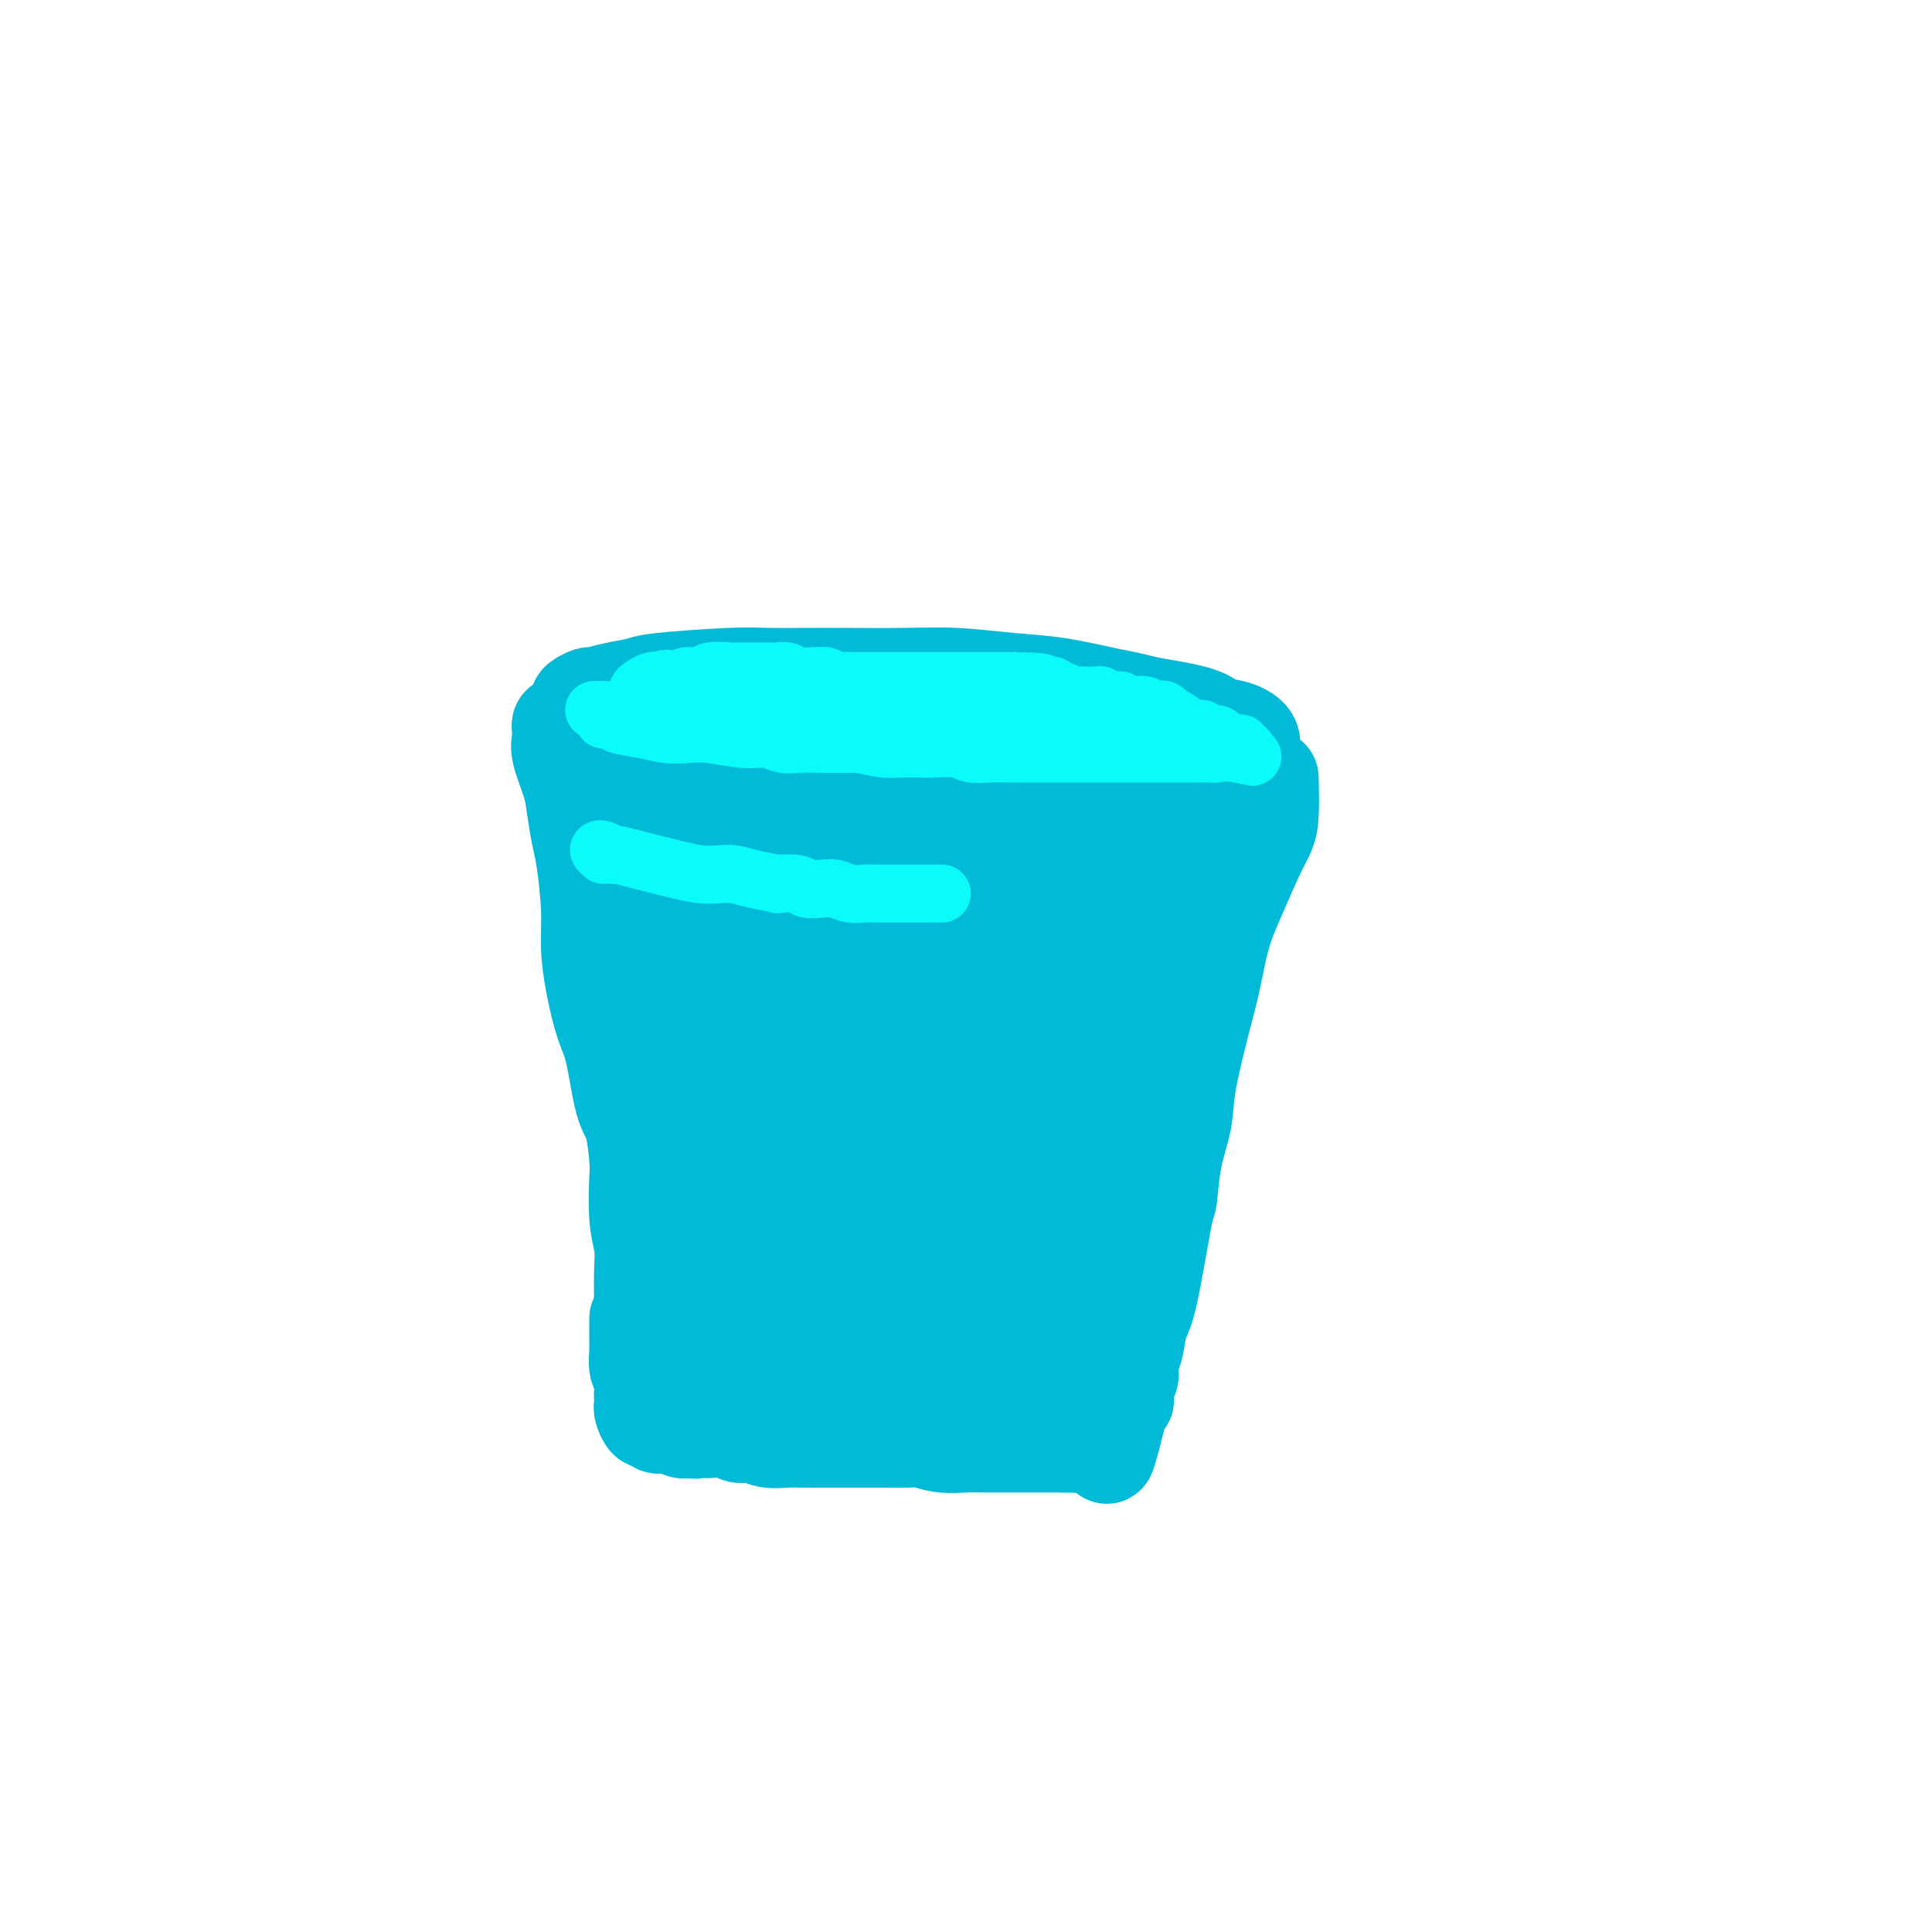 <svg viewBox='0 0 400 400' version='1.1' xmlns='http://www.w3.org/2000/svg' xmlns:xlink='http://www.w3.org/1999/xlink'><g fill='none' stroke='#00BAD8' stroke-width='20' stroke-linecap='round' stroke-linejoin='round'><path d='M159,157c-5.181,-0.845 -10.362,-1.690 -13,-2c-2.638,-0.310 -2.735,-0.084 -5,0c-2.265,0.084 -6.700,0.025 -9,0c-2.300,-0.025 -2.465,-0.017 -3,0c-0.535,0.017 -1.440,0.041 -2,0c-0.560,-0.041 -0.775,-0.148 -1,0c-0.225,0.148 -0.459,0.552 0,1c0.459,0.448 1.611,0.940 3,1c1.389,0.060 3.017,-0.313 6,0c2.983,0.313 7.323,1.314 11,2c3.677,0.686 6.693,1.059 12,2c5.307,0.941 12.907,2.450 18,3c5.093,0.550 7.680,0.141 11,0c3.320,-0.141 7.373,-0.012 11,0c3.627,0.012 6.828,-0.091 11,0c4.172,0.091 9.316,0.376 13,0c3.684,-0.376 5.907,-1.414 8,-2c2.093,-0.586 4.057,-0.720 6,-1c1.943,-0.280 3.865,-0.704 6,-1c2.135,-0.296 4.483,-0.463 7,-1c2.517,-0.537 5.202,-1.443 7,-2c1.798,-0.557 2.707,-0.764 3,-1c0.293,-0.236 -0.030,-0.500 0,-1c0.030,-0.500 0.414,-1.236 0,-2c-0.414,-0.764 -1.626,-1.555 -3,-2c-1.374,-0.445 -2.908,-0.543 -4,-1c-1.092,-0.457 -1.740,-1.273 -4,-2c-2.260,-0.727 -6.130,-1.363 -10,-2'/><path d='M238,146c-4.340,-1.117 -6.190,-1.410 -9,-2c-2.810,-0.590 -6.579,-1.479 -10,-2c-3.421,-0.521 -6.494,-0.676 -10,-1c-3.506,-0.324 -7.445,-0.819 -11,-1c-3.555,-0.181 -6.728,-0.049 -11,0c-4.272,0.049 -9.645,0.016 -13,0c-3.355,-0.016 -4.692,-0.015 -7,0c-2.308,0.015 -5.586,0.045 -8,0c-2.414,-0.045 -3.964,-0.166 -8,0c-4.036,0.166 -10.558,0.618 -14,1c-3.442,0.382 -3.805,0.694 -5,1c-1.195,0.306 -3.221,0.606 -5,1c-1.779,0.394 -3.309,0.880 -4,1c-0.691,0.120 -0.543,-0.128 -1,0c-0.457,0.128 -1.518,0.632 -2,1c-0.482,0.368 -0.384,0.602 0,1c0.384,0.398 1.055,0.961 1,1c-0.055,0.039 -0.836,-0.444 1,0c1.836,0.444 6.288,1.817 10,3c3.712,1.183 6.685,2.175 10,3c3.315,0.825 6.973,1.482 11,2c4.027,0.518 8.424,0.896 12,1c3.576,0.104 6.331,-0.067 11,0c4.669,0.067 11.251,0.373 16,0c4.749,-0.373 7.666,-1.424 11,-2c3.334,-0.576 7.086,-0.676 10,-1c2.914,-0.324 4.991,-0.871 8,-1c3.009,-0.129 6.951,0.161 9,0c2.049,-0.161 2.206,-0.774 3,-1c0.794,-0.226 2.227,-0.065 3,0c0.773,0.065 0.887,0.032 1,0'/><path d='M237,151c11.160,-0.973 3.058,-0.904 0,-1c-3.058,-0.096 -1.074,-0.355 -1,-1c0.074,-0.645 -1.763,-1.675 -3,-2c-1.237,-0.325 -1.873,0.057 -5,0c-3.127,-0.057 -8.746,-0.551 -13,-1c-4.254,-0.449 -7.143,-0.854 -11,-1c-3.857,-0.146 -8.680,-0.035 -13,0c-4.320,0.035 -8.135,-0.006 -12,0c-3.865,0.006 -7.779,0.058 -14,0c-6.221,-0.058 -14.750,-0.225 -20,0c-5.250,0.225 -7.222,0.844 -9,1c-1.778,0.156 -3.361,-0.151 -4,0c-0.639,0.151 -0.335,0.758 0,1c0.335,0.242 0.700,0.117 1,0c0.300,-0.117 0.534,-0.227 2,0c1.466,0.227 4.164,0.792 7,1c2.836,0.208 5.810,0.059 7,0c1.190,-0.059 0.595,-0.030 0,0'/><path d='M117,150c-0.424,-0.087 -0.847,-0.175 -1,0c-0.153,0.175 -0.034,0.612 0,1c0.034,0.388 -0.016,0.727 0,1c0.016,0.273 0.098,0.482 0,1c-0.098,0.518 -0.377,1.347 0,3c0.377,1.653 1.411,4.131 2,6c0.589,1.869 0.731,3.130 1,5c0.269,1.870 0.663,4.349 1,6c0.337,1.651 0.618,2.476 1,5c0.382,2.524 0.865,6.749 1,10c0.135,3.251 -0.077,5.529 0,8c0.077,2.471 0.444,5.136 1,8c0.556,2.864 1.301,5.926 2,8c0.699,2.074 1.350,3.159 2,6c0.650,2.841 1.297,7.438 2,10c0.703,2.562 1.460,3.090 2,5c0.540,1.910 0.863,5.200 1,7c0.137,1.800 0.089,2.108 0,4c-0.089,1.892 -0.220,5.369 0,8c0.220,2.631 0.791,4.417 1,6c0.209,1.583 0.056,2.963 0,5c-0.056,2.037 -0.015,4.732 0,7c0.015,2.268 0.004,4.111 0,6c-0.004,1.889 -0.001,3.826 0,5c0.001,1.174 0.001,1.587 0,2'/><path d='M133,283c0.108,7.105 -0.123,3.368 0,2c0.123,-1.368 0.599,-0.367 1,0c0.401,0.367 0.725,0.098 1,0c0.275,-0.098 0.499,-0.026 1,0c0.501,0.026 1.279,0.006 2,0c0.721,-0.006 1.383,0.002 3,0c1.617,-0.002 4.187,-0.015 6,0c1.813,0.015 2.869,0.056 5,0c2.131,-0.056 5.337,-0.211 8,0c2.663,0.211 4.782,0.789 7,1c2.218,0.211 4.534,0.057 8,0c3.466,-0.057 8.080,-0.016 11,0c2.920,0.016 4.144,0.008 6,0c1.856,-0.008 4.342,-0.016 6,0c1.658,0.016 2.486,0.058 4,0c1.514,-0.058 3.712,-0.214 5,0c1.288,0.214 1.665,0.800 2,1c0.335,0.200 0.629,0.015 1,0c0.371,-0.015 0.820,0.138 1,0c0.180,-0.138 0.090,-0.569 0,-1'/><path d='M211,286c12.133,-0.200 3.467,-2.200 0,-3c-3.467,-0.800 -1.733,-0.400 0,0'/><path d='M263,161c0.080,2.989 0.159,5.979 0,8c-0.159,2.021 -0.557,3.074 -1,4c-0.443,0.926 -0.932,1.723 -2,4c-1.068,2.277 -2.714,6.032 -4,9c-1.286,2.968 -2.213,5.148 -3,8c-0.787,2.852 -1.433,6.376 -2,9c-0.567,2.624 -1.055,4.347 -2,8c-0.945,3.653 -2.345,9.234 -3,13c-0.655,3.766 -0.563,5.716 -1,8c-0.437,2.284 -1.402,4.902 -2,8c-0.598,3.098 -0.828,6.675 -1,8c-0.172,1.325 -0.285,0.398 -1,4c-0.715,3.602 -2.033,11.732 -3,16c-0.967,4.268 -1.583,4.674 -2,6c-0.417,1.326 -0.633,3.574 -1,5c-0.367,1.426 -0.883,2.031 -1,3c-0.117,0.969 0.164,2.301 0,3c-0.164,0.699 -0.775,0.766 -1,1c-0.225,0.234 -0.064,0.636 0,1c0.064,0.364 0.031,0.689 0,1c-0.031,0.311 -0.060,0.609 0,1c0.060,0.391 0.208,0.874 0,1c-0.208,0.126 -0.774,-0.107 -1,0c-0.226,0.107 -0.113,0.553 0,1'/><path d='M232,291c-5.040,20.172 -2.141,5.601 -1,0c1.141,-5.601 0.525,-2.233 0,-1c-0.525,1.233 -0.957,0.331 -1,0c-0.043,-0.331 0.304,-0.090 0,0c-0.304,0.090 -1.259,0.028 -3,0c-1.741,-0.028 -4.267,-0.022 -6,0c-1.733,0.022 -2.673,0.058 -4,0c-1.327,-0.058 -3.040,-0.212 -6,0c-2.960,0.212 -7.167,0.789 -9,1c-1.833,0.211 -1.293,0.057 -3,0c-1.707,-0.057 -5.661,-0.015 -8,0c-2.339,0.015 -3.064,0.004 -4,0c-0.936,-0.004 -2.083,-0.001 -3,0c-0.917,0.001 -1.604,0.000 -3,0c-1.396,-0.000 -3.499,-0.000 -5,0c-1.501,0.000 -2.399,0.000 -3,0c-0.601,-0.000 -0.906,-0.000 -2,0c-1.094,0.000 -2.976,0.000 -4,0c-1.024,-0.000 -1.190,-0.000 -2,0c-0.810,0.000 -2.262,0.000 -3,0c-0.738,-0.000 -0.760,-0.000 -1,0c-0.240,0.000 -0.697,0.000 -1,0c-0.303,-0.000 -0.452,-0.000 -1,0c-0.548,0.000 -1.494,0.000 -2,0c-0.506,-0.000 -0.573,-0.000 -1,0c-0.427,0.000 -1.213,0.000 -2,0'/><path d='M154,291c-12.185,0.000 -3.646,0.000 -1,0c2.646,-0.000 -0.600,-0.000 -2,0c-1.400,0.000 -0.952,0.000 -1,0c-0.048,-0.000 -0.590,-0.000 -1,0c-0.410,0.000 -0.688,0.001 -1,0c-0.312,-0.001 -0.658,-0.003 -1,0c-0.342,0.003 -0.680,0.010 -1,0c-0.320,-0.010 -0.622,-0.036 -1,0c-0.378,0.036 -0.831,0.136 -1,0c-0.169,-0.136 -0.053,-0.508 0,-1c0.053,-0.492 0.041,-1.105 0,-2c-0.041,-0.895 -0.113,-2.071 0,-4c0.113,-1.929 0.411,-4.612 0,-7c-0.411,-2.388 -1.529,-4.480 -2,-9c-0.471,-4.520 -0.294,-11.469 -1,-16c-0.706,-4.531 -2.294,-6.644 -3,-10c-0.706,-3.356 -0.529,-7.956 -1,-12c-0.471,-4.044 -1.590,-7.534 -2,-12c-0.410,-4.466 -0.110,-9.908 0,-14c0.110,-4.092 0.030,-6.832 0,-9c-0.030,-2.168 -0.008,-3.762 0,-5c0.008,-1.238 0.004,-2.119 0,-3'/><path d='M135,187c-0.222,-5.262 -0.777,-2.916 -1,-2c-0.223,0.916 -0.116,0.402 0,0c0.116,-0.402 0.239,-0.694 0,-1c-0.239,-0.306 -0.841,-0.628 -1,-1c-0.159,-0.372 0.126,-0.795 0,-1c-0.126,-0.205 -0.664,-0.194 -1,-2c-0.336,-1.806 -0.472,-5.430 -1,-8c-0.528,-2.570 -1.448,-4.085 -2,-6c-0.552,-1.915 -0.736,-4.231 -1,-6c-0.264,-1.769 -0.607,-2.992 -1,-4c-0.393,-1.008 -0.837,-1.801 -1,-2c-0.163,-0.199 -0.045,0.196 0,1c0.045,0.804 0.017,2.019 0,3c-0.017,0.981 -0.025,1.730 0,3c0.025,1.270 0.082,3.061 1,7c0.918,3.939 2.698,10.026 4,16c1.302,5.974 2.127,11.835 4,20c1.873,8.165 4.793,18.632 6,26c1.207,7.368 0.701,11.636 1,18c0.299,6.364 1.405,14.825 2,19c0.595,4.175 0.681,4.063 1,5c0.319,0.937 0.871,2.925 1,4c0.129,1.075 -0.163,1.239 0,1c0.163,-0.239 0.783,-0.882 1,-2c0.217,-1.118 0.033,-2.710 0,-5c-0.033,-2.290 0.086,-5.277 0,-8c-0.086,-2.723 -0.377,-5.183 -1,-16c-0.623,-10.817 -1.579,-29.992 -2,-43c-0.421,-13.008 -0.306,-19.848 0,-26c0.306,-6.152 0.802,-11.615 1,-15c0.198,-3.385 0.099,-4.693 0,-6'/><path d='M145,156c-0.183,-19.033 -0.142,-6.617 0,-2c0.142,4.617 0.383,1.434 0,1c-0.383,-0.434 -1.391,1.881 -2,5c-0.609,3.119 -0.820,7.041 -1,14c-0.180,6.959 -0.329,16.953 0,27c0.329,10.047 1.135,20.147 2,31c0.865,10.853 1.790,22.460 2,28c0.210,5.540 -0.296,5.013 0,6c0.296,0.987 1.392,3.487 2,5c0.608,1.513 0.726,2.040 1,2c0.274,-0.040 0.704,-0.648 1,-2c0.296,-1.352 0.456,-3.447 0,-9c-0.456,-5.553 -1.530,-14.563 -3,-24c-1.470,-9.437 -3.337,-19.301 -4,-32c-0.663,-12.699 -0.124,-28.233 0,-37c0.124,-8.767 -0.169,-10.765 0,-12c0.169,-1.235 0.800,-1.706 1,-2c0.200,-0.294 -0.033,-0.413 0,-1c0.033,-0.587 0.330,-1.644 1,5c0.670,6.644 1.713,20.988 3,32c1.287,11.012 2.818,18.690 4,27c1.182,8.310 2.015,17.250 3,25c0.985,7.750 2.121,14.309 3,19c0.879,4.691 1.500,7.514 2,9c0.500,1.486 0.879,1.633 1,2c0.121,0.367 -0.017,0.952 0,-1c0.017,-1.952 0.190,-6.443 0,-13c-0.190,-6.557 -0.742,-15.180 -1,-30c-0.258,-14.820 -0.223,-35.836 0,-48c0.223,-12.164 0.635,-15.475 1,-18c0.365,-2.525 0.682,-4.262 1,-6'/><path d='M162,157c0.265,-17.838 -0.074,-5.434 0,0c0.074,5.434 0.560,3.897 1,10c0.440,6.103 0.835,19.846 1,26c0.165,6.154 0.099,4.719 1,15c0.901,10.281 2.769,32.279 4,44c1.231,11.721 1.825,13.167 2,15c0.175,1.833 -0.068,4.053 0,5c0.068,0.947 0.449,0.620 1,0c0.551,-0.620 1.272,-1.534 2,-3c0.728,-1.466 1.463,-3.486 2,-14c0.537,-10.514 0.876,-29.522 1,-42c0.124,-12.478 0.033,-18.424 0,-24c-0.033,-5.576 -0.009,-10.781 0,-13c0.009,-2.219 0.003,-1.451 0,-2c-0.003,-0.549 -0.004,-2.414 0,-2c0.004,0.414 0.014,3.106 0,8c-0.014,4.894 -0.053,11.991 0,21c0.053,9.009 0.198,19.931 1,29c0.802,9.069 2.261,16.285 3,22c0.739,5.715 0.758,9.929 1,12c0.242,2.071 0.705,1.998 1,2c0.295,0.002 0.420,0.079 1,0c0.580,-0.079 1.613,-0.314 2,-8c0.387,-7.686 0.128,-22.823 0,-35c-0.128,-12.177 -0.125,-21.395 0,-30c0.125,-8.605 0.373,-16.599 1,-22c0.627,-5.401 1.632,-8.211 2,-9c0.368,-0.789 0.099,0.441 0,1c-0.099,0.559 -0.028,0.445 0,4c0.028,3.555 0.014,10.777 0,18'/><path d='M189,185c-0.000,7.848 -0.000,15.968 0,24c0.000,8.032 0.002,15.977 0,26c-0.002,10.023 -0.007,22.124 0,28c0.007,5.876 0.025,5.528 0,6c-0.025,0.472 -0.094,1.765 0,2c0.094,0.235 0.352,-0.586 1,-3c0.648,-2.414 1.687,-6.421 3,-13c1.313,-6.579 2.901,-15.732 5,-26c2.099,-10.268 4.708,-21.653 7,-31c2.292,-9.347 4.266,-16.657 6,-22c1.734,-5.343 3.229,-8.718 4,-11c0.771,-2.282 0.820,-3.470 1,-2c0.180,1.470 0.493,5.597 0,8c-0.493,2.403 -1.792,3.083 -3,7c-1.208,3.917 -2.324,11.073 -4,23c-1.676,11.927 -3.911,28.627 -5,40c-1.089,11.373 -1.030,17.420 -1,22c0.030,4.580 0.031,7.694 0,10c-0.031,2.306 -0.095,3.802 0,5c0.095,1.198 0.350,2.096 1,2c0.650,-0.096 1.695,-1.186 3,-4c1.305,-2.814 2.871,-7.351 5,-15c2.129,-7.649 4.823,-18.408 7,-29c2.177,-10.592 3.838,-21.015 6,-33c2.162,-11.985 4.824,-25.532 6,-32c1.176,-6.468 0.865,-5.857 1,-6c0.135,-0.143 0.716,-1.038 1,-1c0.284,0.038 0.272,1.010 0,3c-0.272,1.990 -0.804,4.997 -3,13c-2.196,8.003 -6.056,21.001 -8,30c-1.944,8.999 -1.972,14.000 -2,19'/><path d='M220,225c-2.018,13.792 -1.062,16.274 -1,21c0.062,4.726 -0.768,11.698 -1,16c-0.232,4.302 0.135,5.935 0,7c-0.135,1.065 -0.771,1.560 -1,2c-0.229,0.440 -0.050,0.823 0,0c0.050,-0.823 -0.029,-2.853 2,-12c2.029,-9.147 6.167,-25.413 9,-37c2.833,-11.587 4.360,-18.495 6,-25c1.640,-6.505 3.393,-12.605 5,-17c1.607,-4.395 3.070,-7.084 4,-9c0.930,-1.916 1.329,-3.060 2,-4c0.671,-0.940 1.614,-1.675 2,-1c0.386,0.675 0.215,2.762 0,4c-0.215,1.238 -0.476,1.628 -1,3c-0.524,1.372 -1.313,3.725 -2,8c-0.687,4.275 -1.273,10.470 -2,17c-0.727,6.530 -1.596,13.395 -3,21c-1.404,7.605 -3.343,15.952 -5,23c-1.657,7.048 -3.032,12.798 -4,17c-0.968,4.202 -1.529,6.854 -2,9c-0.471,2.146 -0.851,3.784 -1,5c-0.149,1.216 -0.067,2.011 0,2c0.067,-0.011 0.119,-0.828 0,-1c-0.119,-0.172 -0.407,0.301 0,-3c0.407,-3.301 1.510,-10.377 3,-18c1.490,-7.623 3.366,-15.794 5,-24c1.634,-8.206 3.026,-16.447 4,-22c0.974,-5.553 1.532,-8.418 2,-10c0.468,-1.582 0.848,-1.881 1,-2c0.152,-0.119 0.076,-0.060 0,0'/><path d='M200,176c0.000,0.872 0.000,1.744 0,4c-0.000,2.256 -0.001,5.896 0,11c0.001,5.104 0.005,11.674 0,19c-0.005,7.326 -0.020,15.410 0,23c0.020,7.590 0.074,14.686 0,22c-0.074,7.314 -0.278,14.847 0,19c0.278,4.153 1.036,4.926 0,6c-1.036,1.074 -3.868,2.450 -5,3c-1.132,0.550 -0.566,0.275 0,0'/><path d='M132,273c-0.000,0.336 -0.000,0.672 0,1c0.000,0.328 0.000,0.649 0,1c-0.000,0.351 -0.001,0.731 0,1c0.001,0.269 0.004,0.427 0,1c-0.004,0.573 -0.015,1.560 0,2c0.015,0.440 0.057,0.331 0,1c-0.057,0.669 -0.211,2.116 0,3c0.211,0.884 0.788,1.205 1,2c0.212,0.795 0.060,2.063 0,3c-0.060,0.937 -0.027,1.542 0,2c0.027,0.458 0.049,0.767 0,1c-0.049,0.233 -0.168,0.388 0,1c0.168,0.612 0.623,1.681 1,2c0.377,0.319 0.678,-0.112 1,0c0.322,0.112 0.667,0.766 1,1c0.333,0.234 0.656,0.049 1,0c0.344,-0.049 0.711,0.038 1,0c0.289,-0.038 0.501,-0.203 1,0c0.499,0.203 1.285,0.772 2,1c0.715,0.228 1.357,0.114 2,0'/><path d='M143,296c1.498,0.311 0.742,0.087 1,0c0.258,-0.087 1.528,-0.038 2,0c0.472,0.038 0.145,0.067 1,0c0.855,-0.067 2.893,-0.228 4,0c1.107,0.228 1.282,0.846 2,1c0.718,0.154 1.980,-0.155 3,0c1.020,0.155 1.798,0.774 3,1c1.202,0.226 2.827,0.061 4,0c1.173,-0.061 1.894,-0.016 3,0c1.106,0.016 2.596,0.005 4,0c1.404,-0.005 2.721,-0.002 4,0c1.279,0.002 2.521,0.004 4,0c1.479,-0.004 3.194,-0.015 5,0c1.806,0.015 3.702,0.057 5,0c1.298,-0.057 1.997,-0.211 3,0c1.003,0.211 2.308,0.789 4,1c1.692,0.211 3.771,0.057 5,0c1.229,-0.057 1.610,-0.015 2,0c0.390,0.015 0.790,0.004 2,0c1.210,-0.004 3.231,-0.001 4,0c0.769,0.001 0.286,0.000 1,0c0.714,-0.000 2.626,-0.000 4,0c1.374,0.000 2.211,0.000 3,0c0.789,-0.000 1.531,-0.000 2,0c0.469,0.000 0.665,0.000 1,0c0.335,-0.000 0.810,-0.000 1,0c0.190,0.000 0.095,0.000 0,0'/><path d='M220,299c11.909,0.349 3.181,-0.279 0,-1c-3.181,-0.721 -0.814,-1.536 0,-3c0.814,-1.464 0.074,-3.578 0,-5c-0.074,-1.422 0.519,-2.152 1,-4c0.481,-1.848 0.852,-4.814 1,-6c0.148,-1.186 0.074,-0.593 0,0'/></g>
<g fill='none' stroke='#0BFAFA' stroke-width='12' stroke-linecap='round' stroke-linejoin='round'><path d='M129,149c-0.768,-0.000 -1.537,-0.001 -2,0c-0.463,0.001 -0.622,0.003 -1,0c-0.378,-0.003 -0.976,-0.012 -1,0c-0.024,0.012 0.527,0.045 1,0c0.473,-0.045 0.867,-0.170 1,0c0.133,0.170 0.007,0.633 1,1c0.993,0.367 3.107,0.638 5,1c1.893,0.362 3.564,0.814 5,1c1.436,0.186 2.638,0.106 4,0c1.362,-0.106 2.885,-0.239 5,0c2.115,0.239 4.822,0.849 7,1c2.178,0.151 3.827,-0.156 5,0c1.173,0.156 1.868,0.774 3,1c1.132,0.226 2.699,0.061 4,0c1.301,-0.061 2.334,-0.016 4,0c1.666,0.016 3.965,0.004 6,0c2.035,-0.004 3.805,-0.001 5,0c1.195,0.001 1.815,0.000 3,0c1.185,-0.000 2.936,-0.000 4,0c1.064,0.000 1.440,0.000 3,0c1.560,-0.000 4.303,-0.000 6,0c1.697,0.000 2.349,0.000 3,0'/><path d='M200,154c6.375,0.000 3.312,0.000 3,0c-0.312,-0.000 2.128,-0.000 4,0c1.872,0.000 3.176,0.000 4,0c0.824,-0.000 1.169,-0.000 2,0c0.831,0.000 2.148,0.001 3,0c0.852,-0.001 1.237,-0.004 2,0c0.763,0.004 1.903,0.016 3,0c1.097,-0.016 2.150,-0.061 3,0c0.850,0.061 1.495,0.227 2,0c0.505,-0.227 0.868,-0.846 2,-1c1.132,-0.154 3.033,0.156 4,0c0.967,-0.156 1.002,-0.777 2,-1c0.998,-0.223 2.960,-0.046 4,0c1.040,0.046 1.158,-0.039 1,0c-0.158,0.039 -0.594,0.203 0,0c0.594,-0.203 2.216,-0.771 3,-1c0.784,-0.229 0.730,-0.117 1,0c0.270,0.117 0.866,0.239 1,0c0.134,-0.239 -0.192,-0.838 0,-1c0.192,-0.162 0.902,0.114 1,0c0.098,-0.114 -0.415,-0.618 -1,-1c-0.585,-0.382 -1.243,-0.642 -2,-1c-0.757,-0.358 -1.614,-0.814 -2,-1c-0.386,-0.186 -0.300,-0.102 -1,0c-0.700,0.102 -2.185,0.224 -3,0c-0.815,-0.224 -0.961,-0.792 -2,-1c-1.039,-0.208 -2.972,-0.056 -4,0c-1.028,0.056 -1.151,0.016 -2,0c-0.849,-0.016 -2.425,-0.008 -4,0'/><path d='M224,146c-3.816,-0.845 -2.856,-0.959 -3,-1c-0.144,-0.041 -1.391,-0.011 -3,0c-1.609,0.011 -3.580,0.003 -5,0c-1.420,-0.003 -2.291,-0.001 -3,0c-0.709,0.001 -1.258,0.000 -2,0c-0.742,-0.000 -1.678,-0.000 -3,0c-1.322,0.000 -3.029,0.000 -4,0c-0.971,-0.000 -1.205,-0.000 -2,0c-0.795,0.000 -2.150,0.000 -3,0c-0.850,-0.000 -1.193,-0.000 -2,0c-0.807,0.000 -2.077,0.000 -3,0c-0.923,-0.000 -1.497,-0.000 -3,0c-1.503,0.000 -3.934,0.000 -5,0c-1.066,-0.000 -0.765,-0.000 -1,0c-0.235,0.000 -1.005,0.000 -2,0c-0.995,-0.000 -2.215,-0.001 -3,0c-0.785,0.001 -1.135,0.004 -2,0c-0.865,-0.004 -2.244,-0.015 -3,0c-0.756,0.015 -0.888,0.057 -2,0c-1.112,-0.057 -3.203,-0.211 -5,0c-1.797,0.211 -3.301,0.789 -4,1c-0.699,0.211 -0.593,0.057 -1,0c-0.407,-0.057 -1.326,-0.016 -2,0c-0.674,0.016 -1.104,0.008 -2,0c-0.896,-0.008 -2.259,-0.016 -3,0c-0.741,0.016 -0.859,0.057 -1,0c-0.141,-0.057 -0.303,-0.211 -1,0c-0.697,0.211 -1.929,0.789 -3,1c-1.071,0.211 -1.981,0.057 -3,0c-1.019,-0.057 -2.148,-0.016 -3,0c-0.852,0.016 -1.426,0.008 -2,0'/><path d='M140,147c-13.505,0.155 -5.268,0.041 -3,0c2.268,-0.041 -1.433,-0.011 -3,0c-1.567,0.011 -1.001,0.003 -1,0c0.001,-0.003 -0.563,-0.001 -1,0c-0.437,0.001 -0.747,0.000 -1,0c-0.253,-0.000 -0.447,-0.000 -1,0c-0.553,0.000 -1.463,0.000 -2,0c-0.537,-0.000 -0.701,-0.000 -1,0c-0.299,0.000 -0.732,0.000 -1,0c-0.268,-0.000 -0.372,-0.000 -1,0c-0.628,0.000 -1.782,0.001 -2,0c-0.218,-0.001 0.500,-0.004 1,0c0.500,0.004 0.784,0.015 1,0c0.216,-0.015 0.365,-0.057 1,0c0.635,0.057 1.755,0.211 3,0c1.245,-0.211 2.615,-0.789 3,-1c0.385,-0.211 -0.216,-0.057 0,0c0.216,0.057 1.247,0.015 2,0c0.753,-0.015 1.226,-0.003 2,0c0.774,0.003 1.849,-0.003 3,0c1.151,0.003 2.377,0.015 3,0c0.623,-0.015 0.642,-0.056 1,0c0.358,0.056 1.055,0.211 2,0c0.945,-0.211 2.139,-0.788 3,-1c0.861,-0.212 1.389,-0.061 2,0c0.611,0.061 1.306,0.030 2,0'/><path d='M152,145c4.415,-0.309 1.952,-0.082 2,0c0.048,0.082 2.606,0.018 4,0c1.394,-0.018 1.623,0.009 2,0c0.377,-0.009 0.903,-0.055 1,0c0.097,0.055 -0.234,0.211 0,0c0.234,-0.211 1.033,-0.789 2,-1c0.967,-0.211 2.103,-0.057 3,0c0.897,0.057 1.557,0.015 2,0c0.443,-0.015 0.671,-0.004 1,0c0.329,0.004 0.760,0.001 1,0c0.240,-0.001 0.291,-0.000 1,0c0.709,0.000 2.077,0.000 3,0c0.923,-0.000 1.401,-0.000 2,0c0.599,0.000 1.319,0.000 2,0c0.681,-0.000 1.324,-0.000 2,0c0.676,0.000 1.383,0.000 2,0c0.617,-0.000 1.142,-0.001 2,0c0.858,0.001 2.049,0.004 3,0c0.951,-0.004 1.661,-0.015 3,0c1.339,0.015 3.308,0.056 5,0c1.692,-0.056 3.107,-0.207 4,0c0.893,0.207 1.264,0.773 2,1c0.736,0.227 1.836,0.114 3,0c1.164,-0.114 2.392,-0.228 4,0c1.608,0.228 3.596,0.797 5,1c1.404,0.203 2.224,0.040 3,0c0.776,-0.040 1.506,0.042 2,0c0.494,-0.042 0.751,-0.207 1,0c0.249,0.207 0.490,0.787 1,1c0.510,0.213 1.289,0.061 2,0c0.711,-0.061 1.356,-0.030 2,0'/><path d='M224,147c11.503,0.311 4.261,0.087 2,0c-2.261,-0.087 0.458,-0.037 2,0c1.542,0.037 1.908,0.062 2,0c0.092,-0.062 -0.089,-0.209 0,0c0.089,0.209 0.448,0.774 1,1c0.552,0.226 1.298,0.112 2,0c0.702,-0.112 1.362,-0.222 2,0c0.638,0.222 1.254,0.776 2,1c0.746,0.224 1.622,0.116 2,0c0.378,-0.116 0.258,-0.241 1,0c0.742,0.241 2.346,0.848 3,1c0.654,0.152 0.359,-0.151 1,0c0.641,0.151 2.217,0.758 3,1c0.783,0.242 0.773,0.120 1,0c0.227,-0.120 0.691,-0.239 1,0c0.309,0.239 0.464,0.834 1,1c0.536,0.166 1.453,-0.099 2,0c0.547,0.099 0.725,0.561 1,1c0.275,0.439 0.647,0.854 1,1c0.353,0.146 0.687,0.024 1,0c0.313,-0.024 0.607,0.050 1,0c0.393,-0.050 0.887,-0.223 1,0c0.113,0.223 -0.155,0.843 0,1c0.155,0.157 0.734,-0.150 1,0c0.266,0.150 0.219,0.757 0,1c-0.219,0.243 -0.609,0.121 -1,0'/><path d='M257,156c5.093,1.392 1.324,0.373 -1,0c-2.324,-0.373 -3.205,-0.100 -4,0c-0.795,0.100 -1.506,0.027 -2,0c-0.494,-0.027 -0.771,-0.007 -1,0c-0.229,0.007 -0.411,0.002 -2,0c-1.589,-0.002 -4.585,-0.001 -6,0c-1.415,0.001 -1.251,0.000 -2,0c-0.749,-0.000 -2.413,-0.000 -4,0c-1.587,0.000 -3.097,0.000 -4,0c-0.903,-0.000 -1.200,-0.000 -2,0c-0.800,0.000 -2.102,0.000 -3,0c-0.898,-0.000 -1.391,0.000 -2,0c-0.609,-0.000 -1.333,-0.000 -2,0c-0.667,0.000 -1.276,0.000 -2,0c-0.724,-0.000 -1.563,-0.000 -2,0c-0.437,0.000 -0.472,0.000 -1,0c-0.528,-0.000 -1.551,-0.000 -2,0c-0.449,0.000 -0.326,0.001 -1,0c-0.674,-0.001 -2.145,-0.004 -3,0c-0.855,0.004 -1.094,0.015 -2,0c-0.906,-0.015 -2.478,-0.057 -4,0c-1.522,0.057 -2.994,0.211 -4,0c-1.006,-0.211 -1.545,-0.788 -3,-1c-1.455,-0.212 -3.826,-0.060 -5,0c-1.174,0.060 -1.152,0.026 -2,0c-0.848,-0.026 -2.568,-0.046 -4,0c-1.432,0.046 -2.577,0.156 -4,0c-1.423,-0.156 -3.124,-0.578 -5,-1c-1.876,-0.422 -3.928,-0.844 -5,-1c-1.072,-0.156 -1.163,-0.044 -2,0c-0.837,0.044 -2.418,0.022 -4,0'/><path d='M167,153c-14.524,-0.625 -5.835,-0.688 -4,-1c1.835,-0.312 -3.186,-0.872 -6,-1c-2.814,-0.128 -3.421,0.177 -4,0c-0.579,-0.177 -1.129,-0.836 -2,-1c-0.871,-0.164 -2.064,0.166 -3,0c-0.936,-0.166 -1.616,-0.828 -2,-1c-0.384,-0.172 -0.474,0.146 -1,0c-0.526,-0.146 -1.489,-0.757 -2,-1c-0.511,-0.243 -0.571,-0.118 -1,0c-0.429,0.118 -1.228,0.228 -2,0c-0.772,-0.228 -1.516,-0.793 -2,-1c-0.484,-0.207 -0.707,-0.056 -1,0c-0.293,0.056 -0.657,0.016 -1,0c-0.343,-0.016 -0.666,-0.008 -1,0c-0.334,0.008 -0.678,0.017 -1,0c-0.322,-0.017 -0.622,-0.060 -1,0c-0.378,0.060 -0.833,0.223 -1,0c-0.167,-0.223 -0.045,-0.833 0,-1c0.045,-0.167 0.014,0.110 0,0c-0.014,-0.110 -0.011,-0.608 0,-1c0.011,-0.392 0.030,-0.680 0,-1c-0.030,-0.320 -0.110,-0.674 0,-1c0.110,-0.326 0.411,-0.623 1,-1c0.589,-0.377 1.466,-0.832 2,-1c0.534,-0.168 0.724,-0.048 1,0c0.276,0.048 0.638,0.024 1,0'/><path d='M137,141c1.110,-0.946 1.383,-0.310 2,0c0.617,0.310 1.576,0.293 2,0c0.424,-0.293 0.311,-0.863 1,-1c0.689,-0.137 2.179,0.160 3,0c0.821,-0.160 0.972,-0.775 2,-1c1.028,-0.225 2.933,-0.060 4,0c1.067,0.060 1.297,0.015 2,0c0.703,-0.015 1.878,-0.000 3,0c1.122,0.000 2.192,-0.014 3,0c0.808,0.014 1.353,0.057 2,0c0.647,-0.057 1.395,-0.212 2,0c0.605,0.212 1.068,0.793 2,1c0.932,0.207 2.333,0.041 3,0c0.667,-0.041 0.600,0.041 1,0c0.400,-0.041 1.269,-0.207 2,0c0.731,0.207 1.326,0.788 2,1c0.674,0.212 1.429,0.057 2,0c0.571,-0.057 0.959,-0.015 2,0c1.041,0.015 2.735,0.004 4,0c1.265,-0.004 2.103,-0.001 3,0c0.897,0.001 1.854,0.000 3,0c1.146,-0.000 2.480,-0.000 3,0c0.520,0.000 0.225,0.000 1,0c0.775,-0.000 2.620,-0.000 4,0c1.380,0.000 2.295,0.000 3,0c0.705,-0.000 1.200,-0.000 2,0c0.800,0.000 1.905,0.000 3,0c1.095,-0.000 2.179,-0.000 3,0c0.821,0.000 1.377,0.000 2,0c0.623,-0.000 1.311,-0.000 2,0'/><path d='M210,141c11.306,0.228 3.071,0.797 1,1c-2.071,0.203 2.022,0.039 4,0c1.978,-0.039 1.842,0.046 2,0c0.158,-0.046 0.610,-0.222 1,0c0.390,0.222 0.719,0.844 1,1c0.281,0.156 0.513,-0.154 1,0c0.487,0.154 1.229,0.772 2,1c0.771,0.228 1.571,0.065 2,0c0.429,-0.065 0.487,-0.033 1,0c0.513,0.033 1.480,0.065 2,0c0.520,-0.065 0.591,-0.228 1,0c0.409,0.228 1.155,0.846 2,1c0.845,0.154 1.787,-0.156 2,0c0.213,0.156 -0.304,0.778 0,1c0.304,0.222 1.429,0.046 2,0c0.571,-0.046 0.586,0.039 1,0c0.414,-0.039 1.225,-0.203 2,0c0.775,0.203 1.514,0.773 2,1c0.486,0.227 0.718,0.112 1,0c0.282,-0.112 0.614,-0.223 1,0c0.386,0.223 0.824,0.778 1,1c0.176,0.222 0.088,0.111 0,0'/><path d='M125,177c-0.477,-0.391 -0.953,-0.781 -1,-1c-0.047,-0.219 0.336,-0.266 1,0c0.664,0.266 1.611,0.845 2,1c0.389,0.155 0.221,-0.112 1,0c0.779,0.112 2.505,0.605 4,1c1.495,0.395 2.759,0.694 4,1c1.241,0.306 2.458,0.621 4,1c1.542,0.379 3.410,0.823 5,1c1.590,0.177 2.902,0.086 4,0c1.098,-0.086 1.982,-0.168 3,0c1.018,0.168 2.169,0.585 4,1c1.831,0.415 4.342,0.830 5,1c0.658,0.170 -0.536,0.097 0,0c0.536,-0.097 2.804,-0.218 4,0c1.196,0.218 1.322,0.776 2,1c0.678,0.224 1.908,0.112 3,0c1.092,-0.112 2.046,-0.226 3,0c0.954,0.226 1.907,0.793 3,1c1.093,0.207 2.324,0.056 3,0c0.676,-0.056 0.795,-0.015 2,0c1.205,0.015 3.494,0.004 5,0c1.506,-0.004 2.228,-0.001 3,0c0.772,0.001 1.592,0.000 2,0c0.408,-0.000 0.402,-0.000 1,0c0.598,0.000 1.799,0.000 3,0'/></g>
</svg>